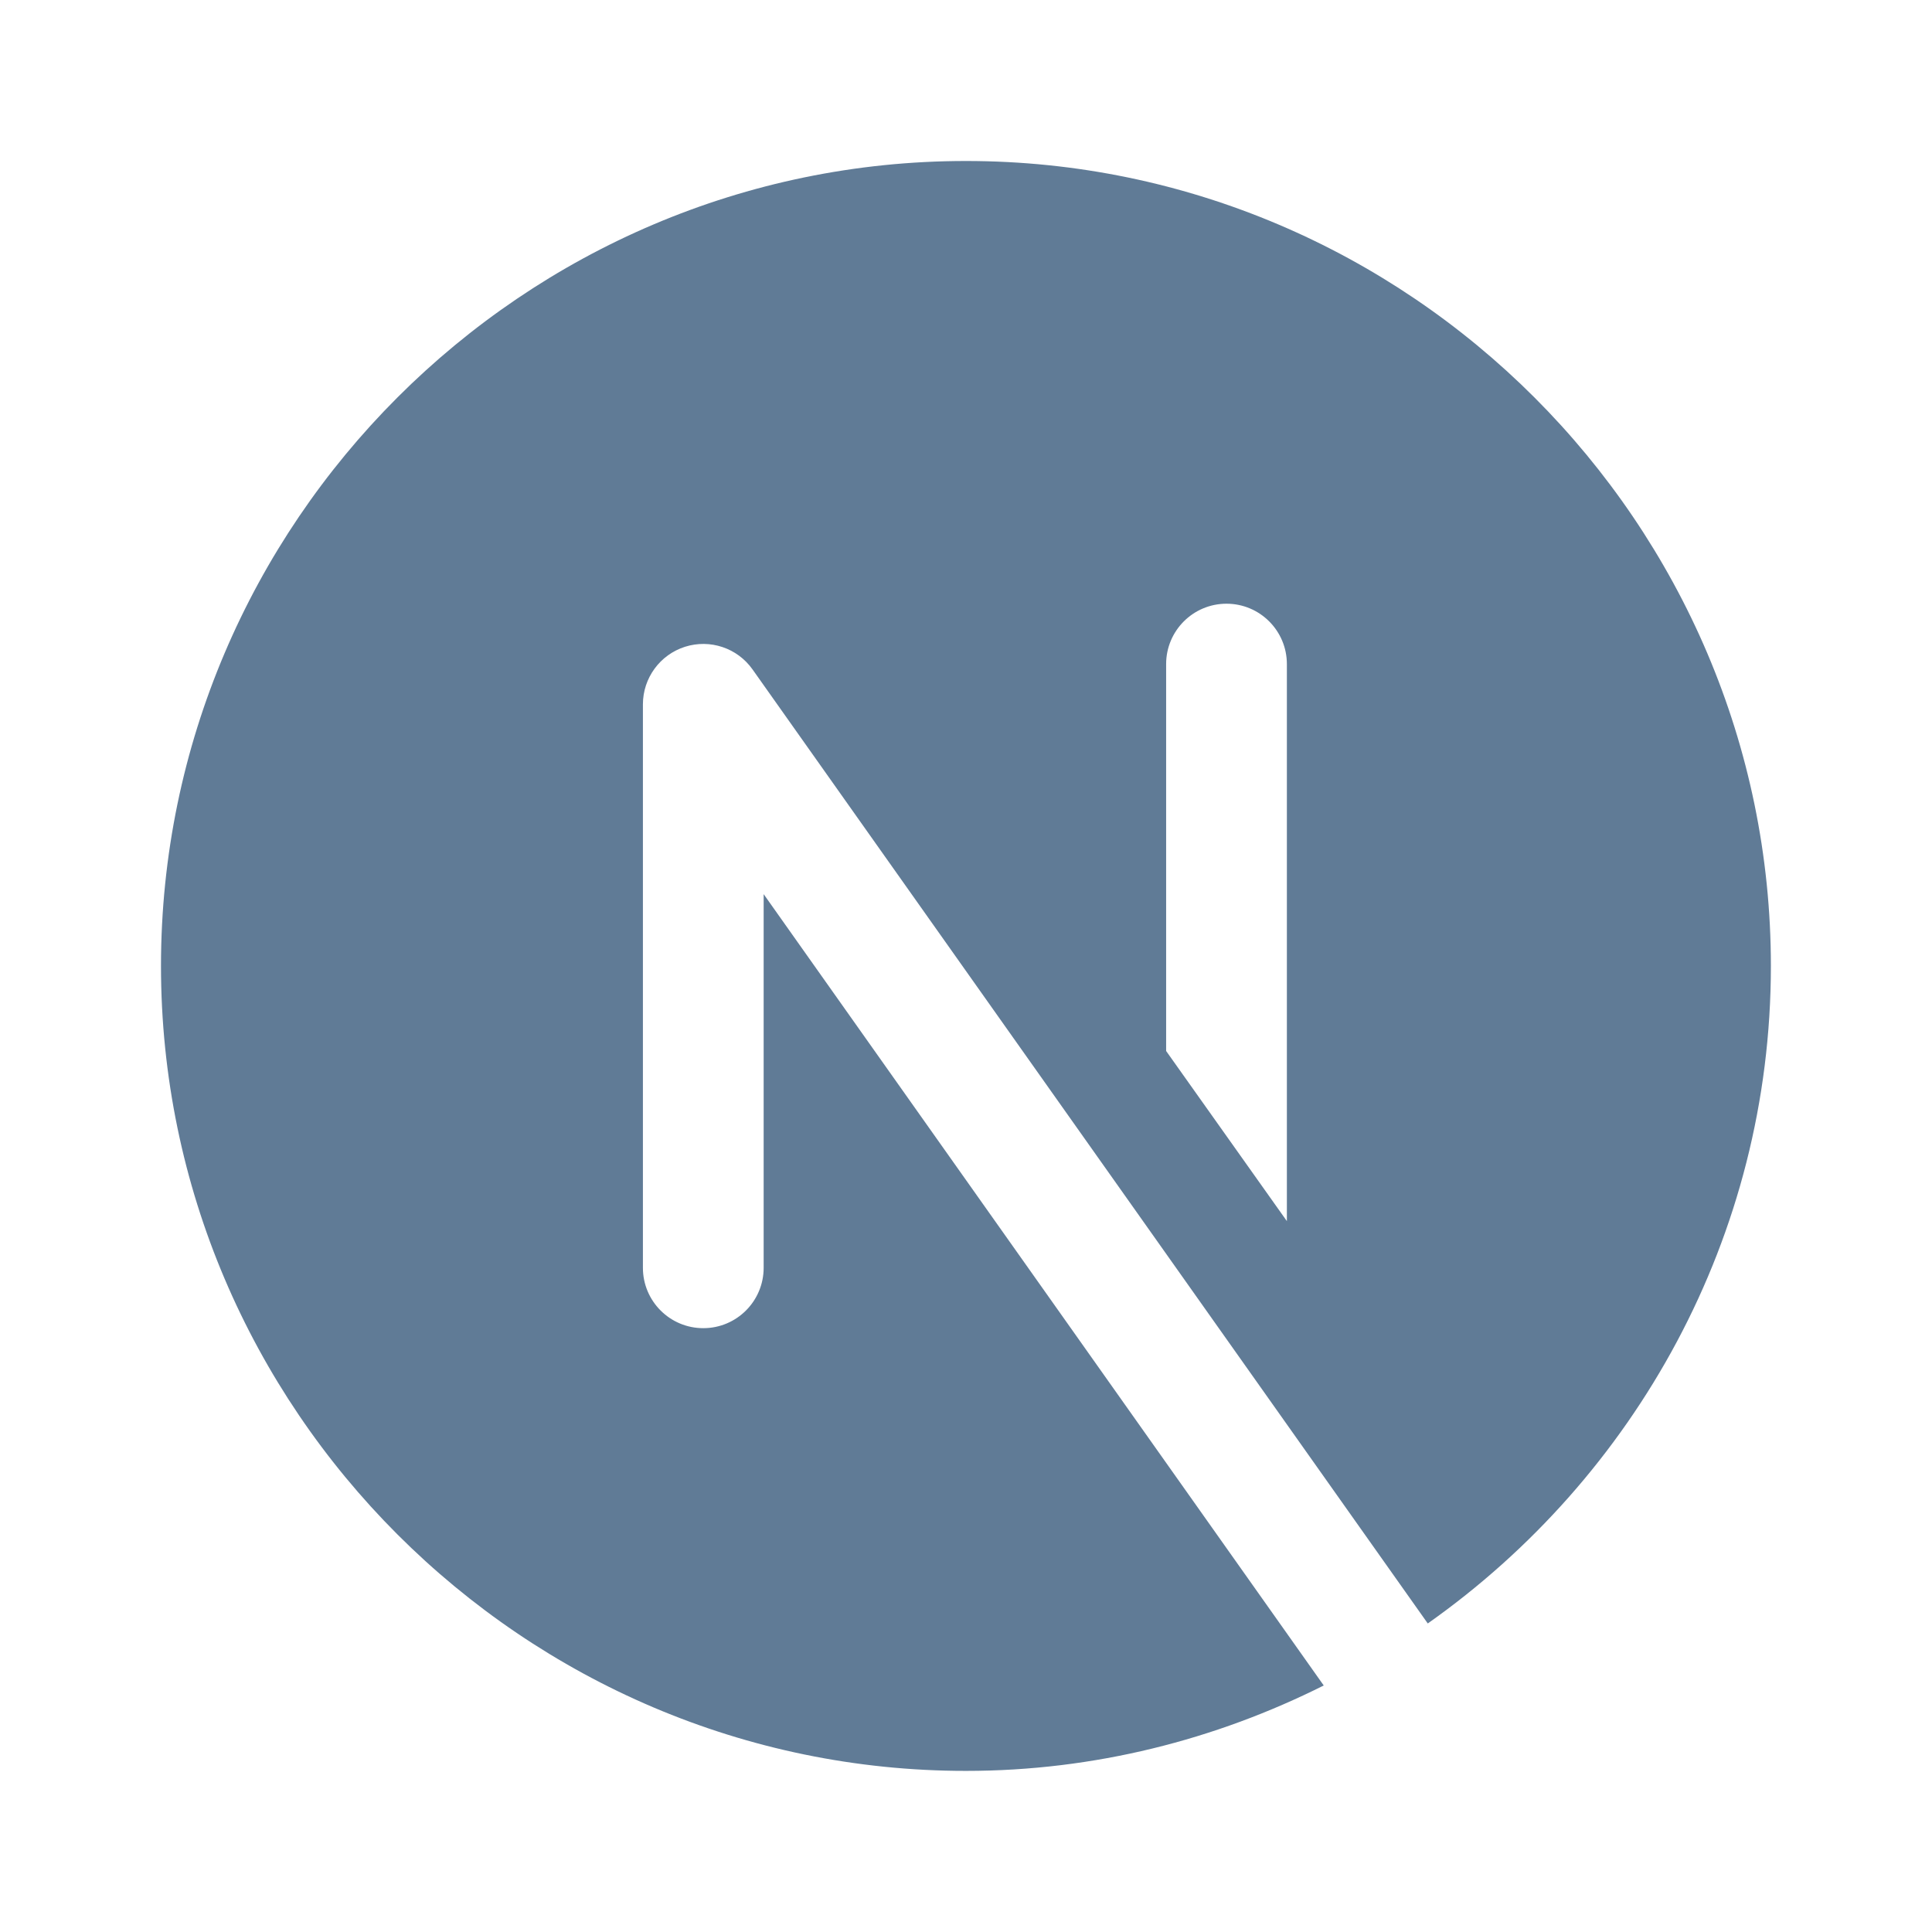 <svg xmlns="http://www.w3.org/2000/svg" xmlns:xlink="http://www.w3.org/1999/xlink" viewBox="0,0,256,256" width="22px" height="22px" fill-rule="nonzero"><g fill="#607b96" fill-rule="nonzero" stroke="none" stroke-width="1" stroke-linecap="butt" stroke-linejoin="miter" stroke-miterlimit="10" stroke-dasharray="" stroke-dashoffset="0" font-family="none" font-weight="none" font-size="none" text-anchor="none" style="mix-blend-mode: normal"><g transform="scale(5.333,5.333)"><path d="M18.974,31.5c0,0.828 -0.671,1.5 -1.5,1.5c-0.829,0 -1.5,-0.672 -1.5,-1.5v-14c0,-0.653 0.423,-1.231 1.045,-1.43c0.625,-0.198 1.302,0.03 1.679,0.563l16.777,23.704c5.142,-3.628 8.525,-9.602 8.525,-16.337c0,-11 -9,-20 -20,-20c-11,0 -20,9 -20,20c0,11 9,20 20,20c3.192,0 6.206,-0.777 8.89,-2.122l-13.916,-19.662zM28.974,16.5c0,-0.828 0.671,-1.5 1.5,-1.5c0.829,0 1.5,0.672 1.5,1.5v13.84l-3,-4.227z"></path></g></g></svg>